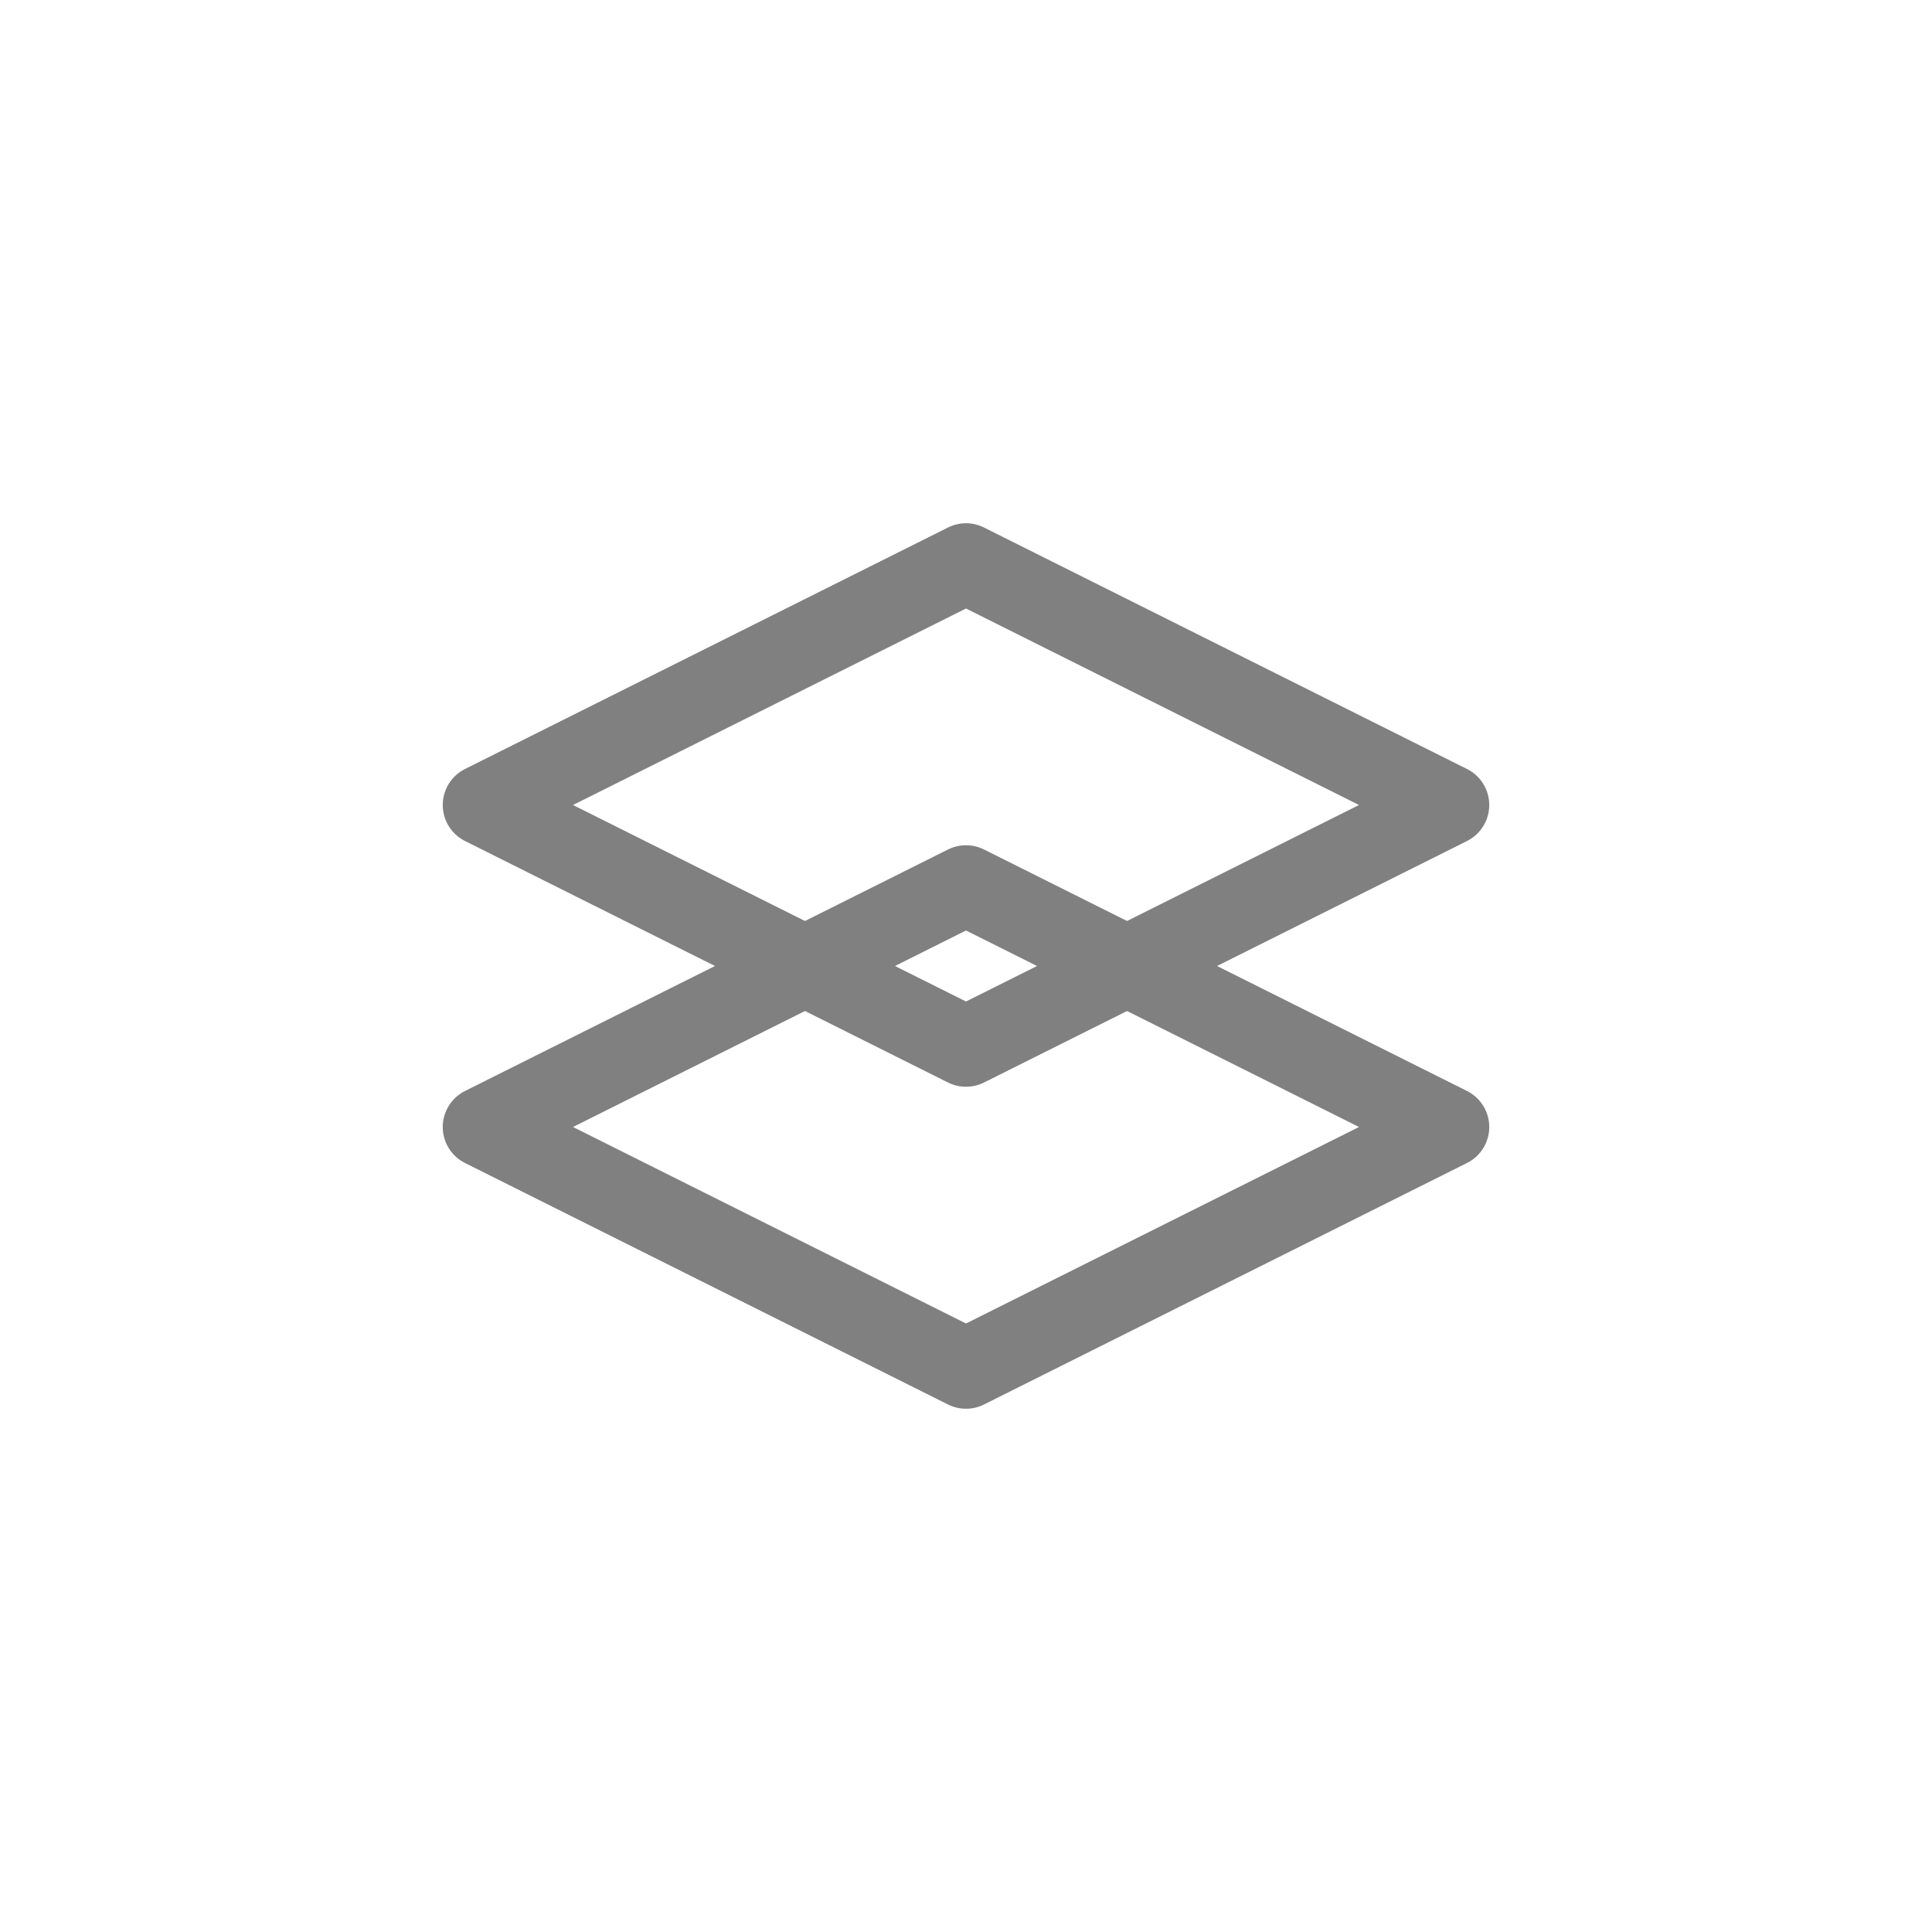 <svg width="48" height="48" viewBox="0 0 48 48" xmlns="http://www.w3.org/2000/svg">
  <path d="M12 20L24 14L36 20L24 26L12 20Z" fill="none" stroke="gray" stroke-width="2" stroke-linejoin="round"/>
  <path d="M12 28L24 22L36 28L24 34L12 28Z" fill="none" stroke="gray" stroke-width="2" stroke-linejoin="round"/>
</svg>
